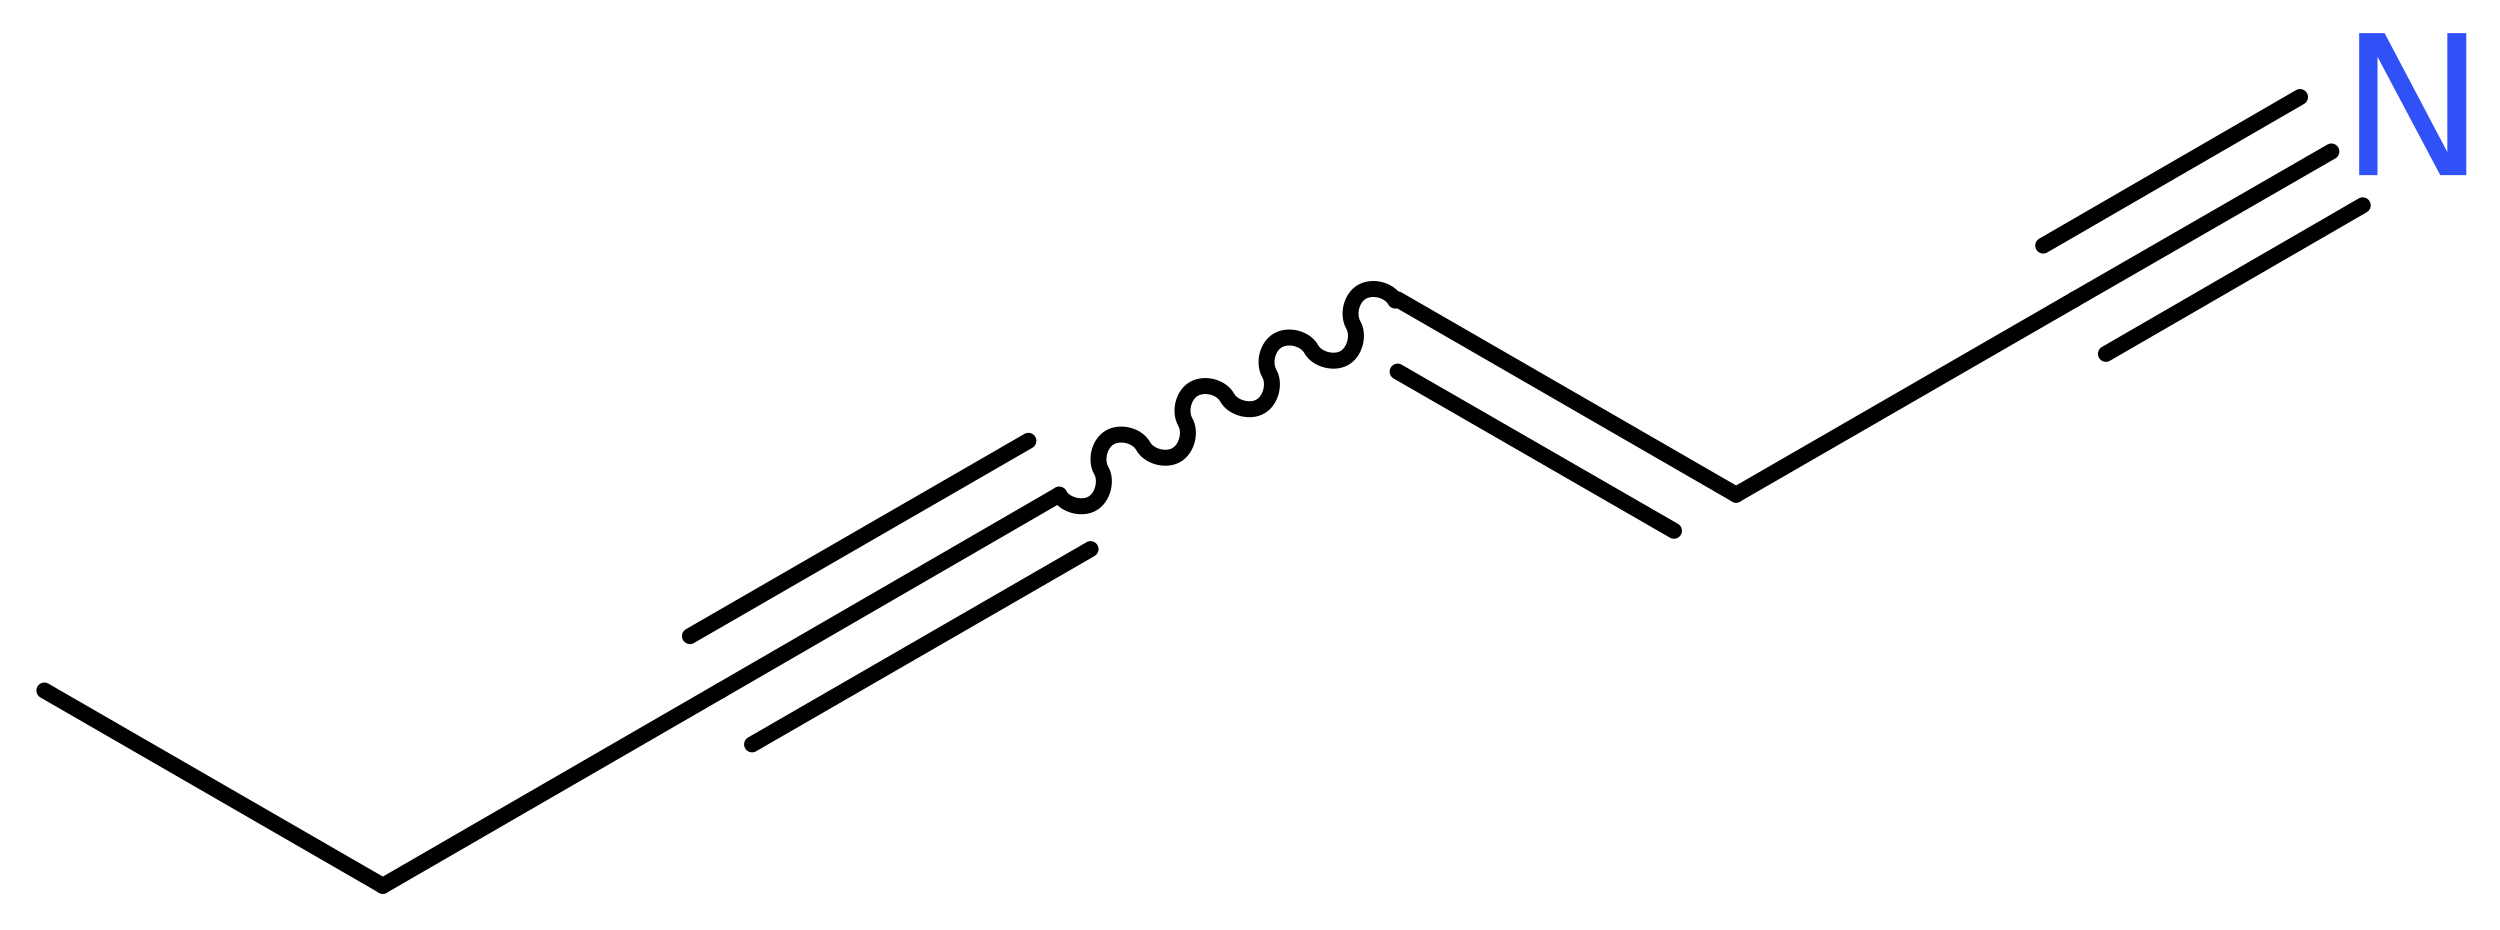 <?xml version='1.0' encoding='UTF-8'?>
<!DOCTYPE svg PUBLIC "-//W3C//DTD SVG 1.1//EN" "http://www.w3.org/Graphics/SVG/1.1/DTD/svg11.dtd">
<svg version='1.2' xmlns='http://www.w3.org/2000/svg' xmlns:xlink='http://www.w3.org/1999/xlink' width='42.25mm' height='15.71mm' viewBox='0 0 42.25 15.71'>
  <desc>Generated by the Chemistry Development Kit (http://github.com/cdk)</desc>
  <g stroke-linecap='round' stroke-linejoin='round' stroke='#000000' stroke-width='.27' fill='#3050F8'>
    <rect x='.0' y='.0' width='43.0' height='16.0' fill='#FFFFFF' stroke='none'/>
    <g id='mol1' class='mol'>
      <line id='mol1bnd1' class='bond' x1='.75' y1='11.67' x2='6.47' y2='14.97'/>
      <line id='mol1bnd2' class='bond' x1='6.47' y1='14.97' x2='12.18' y2='11.67'/>
      <g id='mol1bnd3' class='bond'>
        <line x1='12.18' y1='11.67' x2='17.9' y2='8.36'/>
        <line x1='11.66' y1='10.75' x2='17.38' y2='7.45'/>
        <line x1='12.71' y1='12.58' x2='18.43' y2='9.28'/>
      </g>
      <path id='mol1bnd4' class='bond' d='M17.9 8.36c.1 .18 .39 .25 .56 .15c.18 -.1 .25 -.39 .15 -.56c-.1 -.18 -.03 -.46 .15 -.56c.18 -.1 .46 -.03 .56 .15c.1 .18 .39 .25 .56 .15c.18 -.1 .25 -.39 .15 -.56c-.1 -.18 -.03 -.46 .15 -.56c.18 -.1 .46 -.03 .56 .15c.1 .18 .39 .25 .56 .15c.18 -.1 .25 -.39 .15 -.56c-.1 -.18 -.03 -.46 .15 -.56c.18 -.1 .46 -.03 .56 .15c.1 .18 .39 .25 .56 .15c.18 -.1 .25 -.39 .15 -.56c-.1 -.18 -.03 -.46 .15 -.56c.18 -.1 .46 -.03 .56 .15' fill='none' stroke='#000000' stroke-width='.27'/>
      <g id='mol1bnd5' class='bond'>
        <line x1='23.62' y1='5.06' x2='29.34' y2='8.36'/>
        <line x1='23.62' y1='6.28' x2='28.29' y2='8.97'/>
      </g>
      <line id='mol1bnd6' class='bond' x1='29.34' y1='8.36' x2='35.06' y2='5.06'/>
      <g id='mol1bnd7' class='bond'>
        <line x1='35.06' y1='5.06' x2='39.4' y2='2.56'/>
        <line x1='34.53' y1='4.15' x2='38.87' y2='1.64'/>
        <line x1='35.59' y1='5.98' x2='39.93' y2='3.47'/>
      </g>
      <path id='mol1atm8' class='atom' d='M39.87 .56h.43l1.06 2.01v-2.01h.32v2.4h-.44l-1.06 -2.0v2.0h-.31v-2.4z' stroke='none'/>
    </g>
  </g>
</svg>

